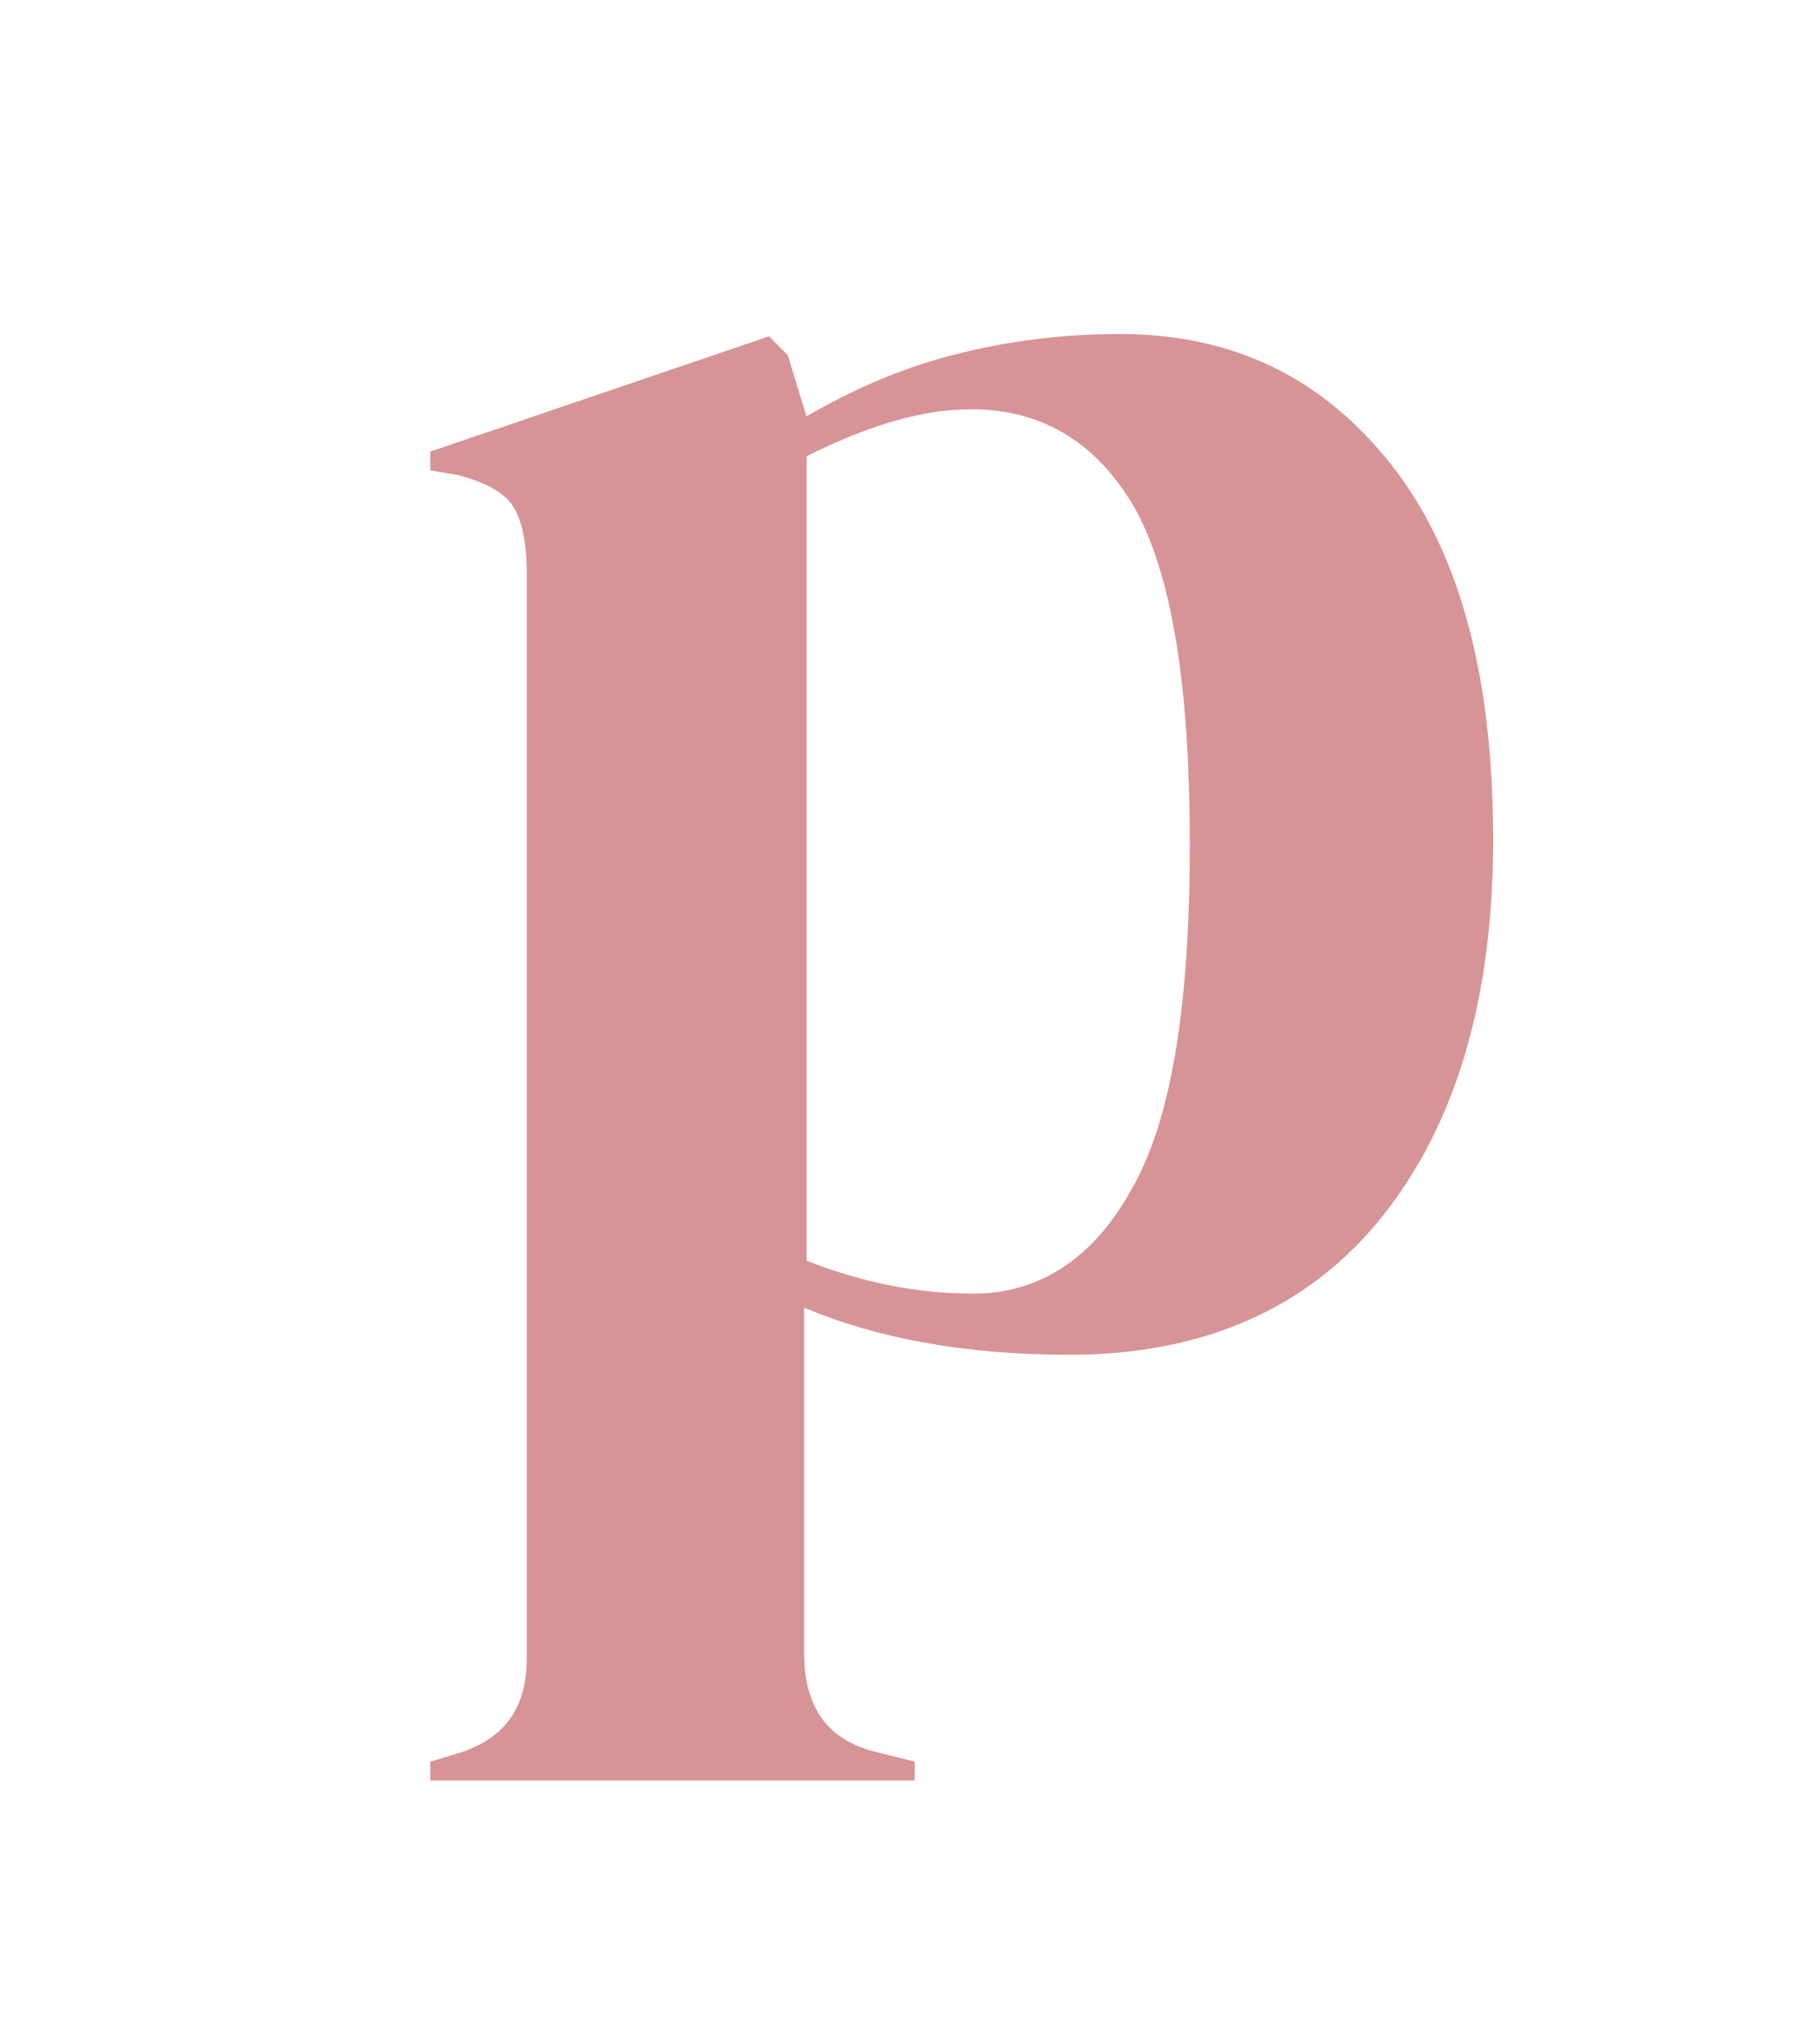 <svg xmlns="http://www.w3.org/2000/svg" xmlns:xlink="http://www.w3.org/1999/xlink" id="Capa_1" x="0px" y="0px" viewBox="0 0 77.4 86.9" style="enable-background:new 0 0 77.4 86.9;" xml:space="preserve">
<style type="text/css">
	.st0{fill:#D79496;}
</style>
<path class="st0" d="M18.3,75.7v-0.8l1-0.3c2.1-0.6,3.1-1.9,3.1-4.1V24.3c0-1.2-0.2-2.2-0.6-2.8c-0.4-0.6-1.2-1-2.3-1.3L18.3,20  v-0.8l14.4-4.9l0.8,0.8l0.8,2.6c1.9-1.1,3.9-2,6.2-2.6c2.3-0.6,4.7-0.9,7.1-0.9c4.9,0,8.7,1.9,11.6,5.6c2.9,3.7,4.3,9,4.3,15.9  c0,6.8-1.6,12.1-4.7,16c-3.1,3.9-7.6,5.9-13.3,5.9c-4.5,0-8.2-0.7-11.3-2v14.7c0,2.3,1,3.7,3.1,4.2l1.6,0.4v0.8H18.3z M41.4,55  c2.8,0,5.1-1.5,6.7-4.4c1.7-2.9,2.5-7.8,2.5-14.7s-0.8-11.6-2.4-14.4c-1.6-2.7-3.9-4.1-6.9-4.1c-2.1,0-4.4,0.7-7,2v34.2  C36.6,54.5,38.9,55,41.4,55z"></path>
</svg>
